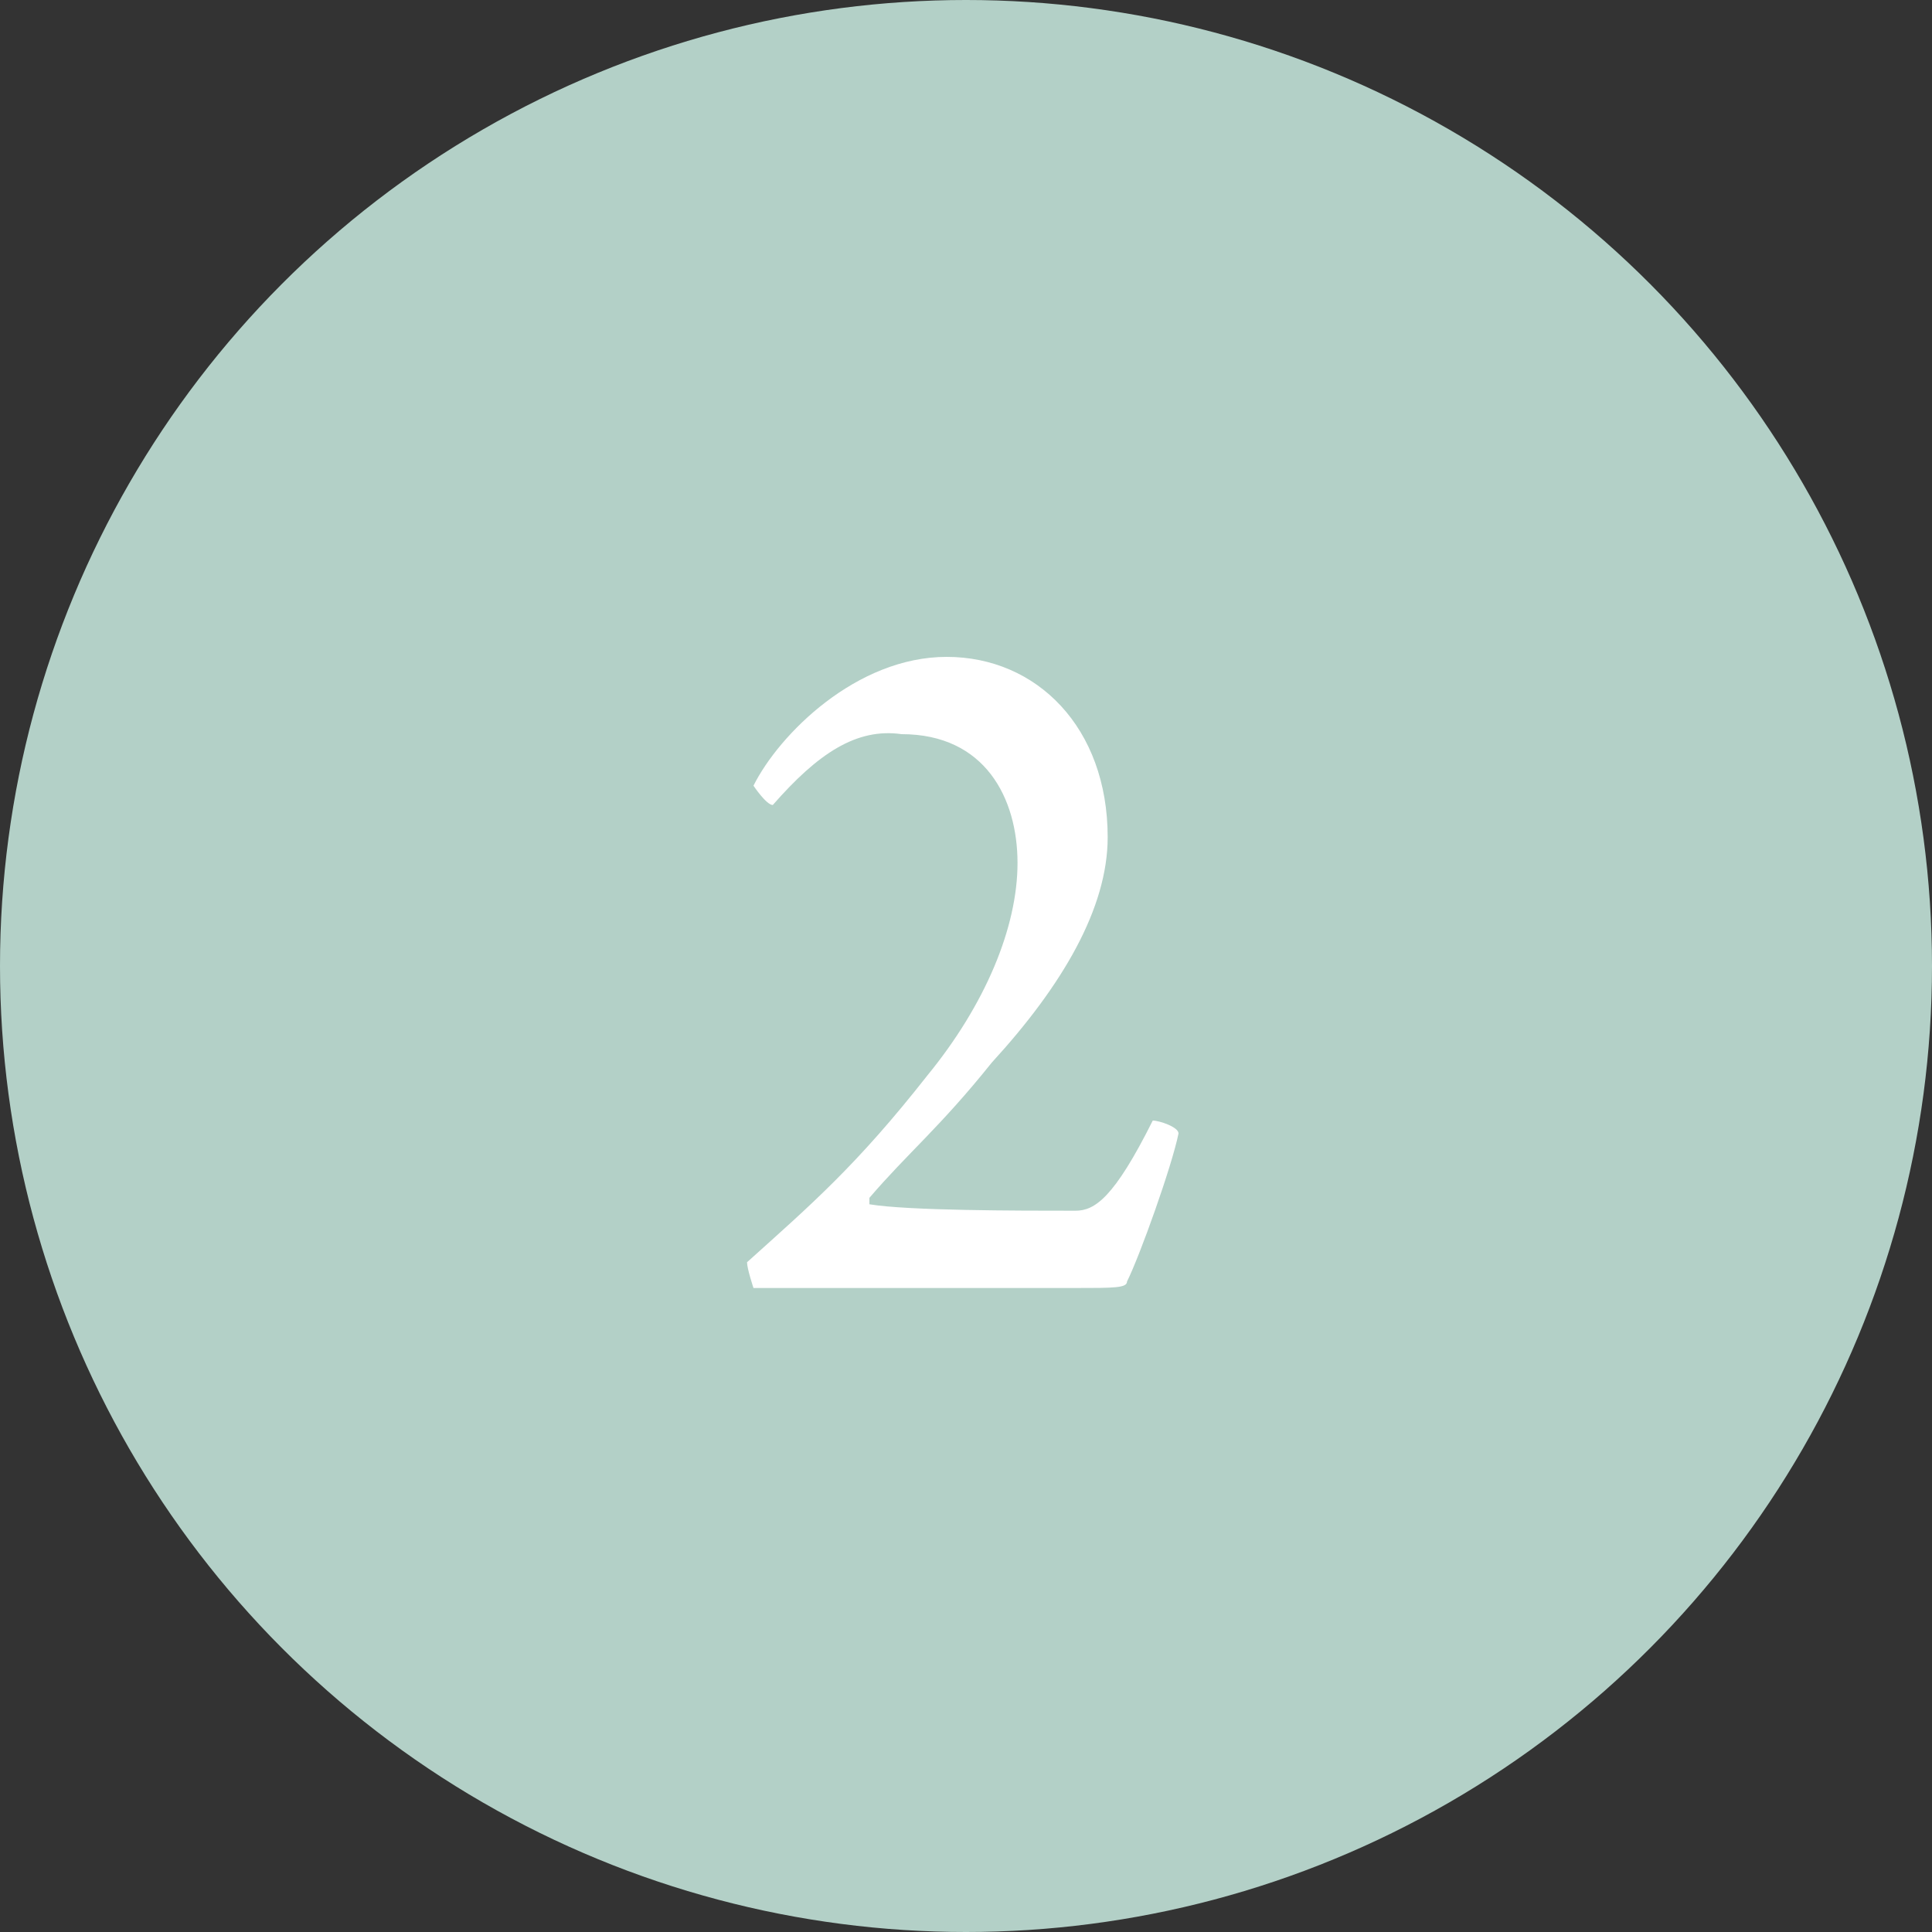 <?xml version="1.0" encoding="utf-8"?>
<!-- Generator: Adobe Illustrator 26.3.1, SVG Export Plug-In . SVG Version: 6.00 Build 0)  -->
<svg version="1.1" id="resource_hd-num-02.svg" xmlns="http://www.w3.org/2000/svg" xmlns:xlink="http://www.w3.org/1999/xlink"
	 x="0px" y="0px" viewBox="0 0 30 30" style="enable-background:new 0 0 30 30;" xml:space="preserve">
<rect x="0" y="0" width="30" height="30" fill="#333333" stroke="none"/>
<style type="text/css">
	.st0{fill:#B3D0C7;}
	.st1{enable-background:new    ;}
	.st2{fill:#FFFFFF;}
</style>
<circle id="楕円形_1" class="st0" cx="15" cy="15" r="15"/>
<g class="st1">
	<path class="st2" d="M12,12.5c-0.1,0-0.3-0.3-0.3-0.3c0.4-0.8,1.6-2,3-2c1.4,0,2.5,1.1,2.5,2.8c0,1.1-0.7,2.3-1.8,3.5
		c-0.8,1-1.3,1.4-1.9,2.1c0,0,0,0.1,0,0.1c0.6,0.1,2.3,0.1,3.2,0.1c0.3,0,0.6-0.2,1.2-1.4c0.1,0,0.4,0.1,0.4,0.2
		c-0.1,0.5-0.6,1.9-0.8,2.3c0,0.1-0.2,0.1-0.8,0.1c-1.1,0-2.9,0-4.2,0c-0.3,0-0.6,0-0.8,0c0,0-0.1-0.3-0.1-0.4
		c1-0.9,1.7-1.5,2.8-2.9c0.9-1.1,1.4-2.3,1.4-3.3c0-1-0.5-2-1.8-2C13.3,11.3,12.7,11.7,12,12.5z"/>
</g>
</svg>
